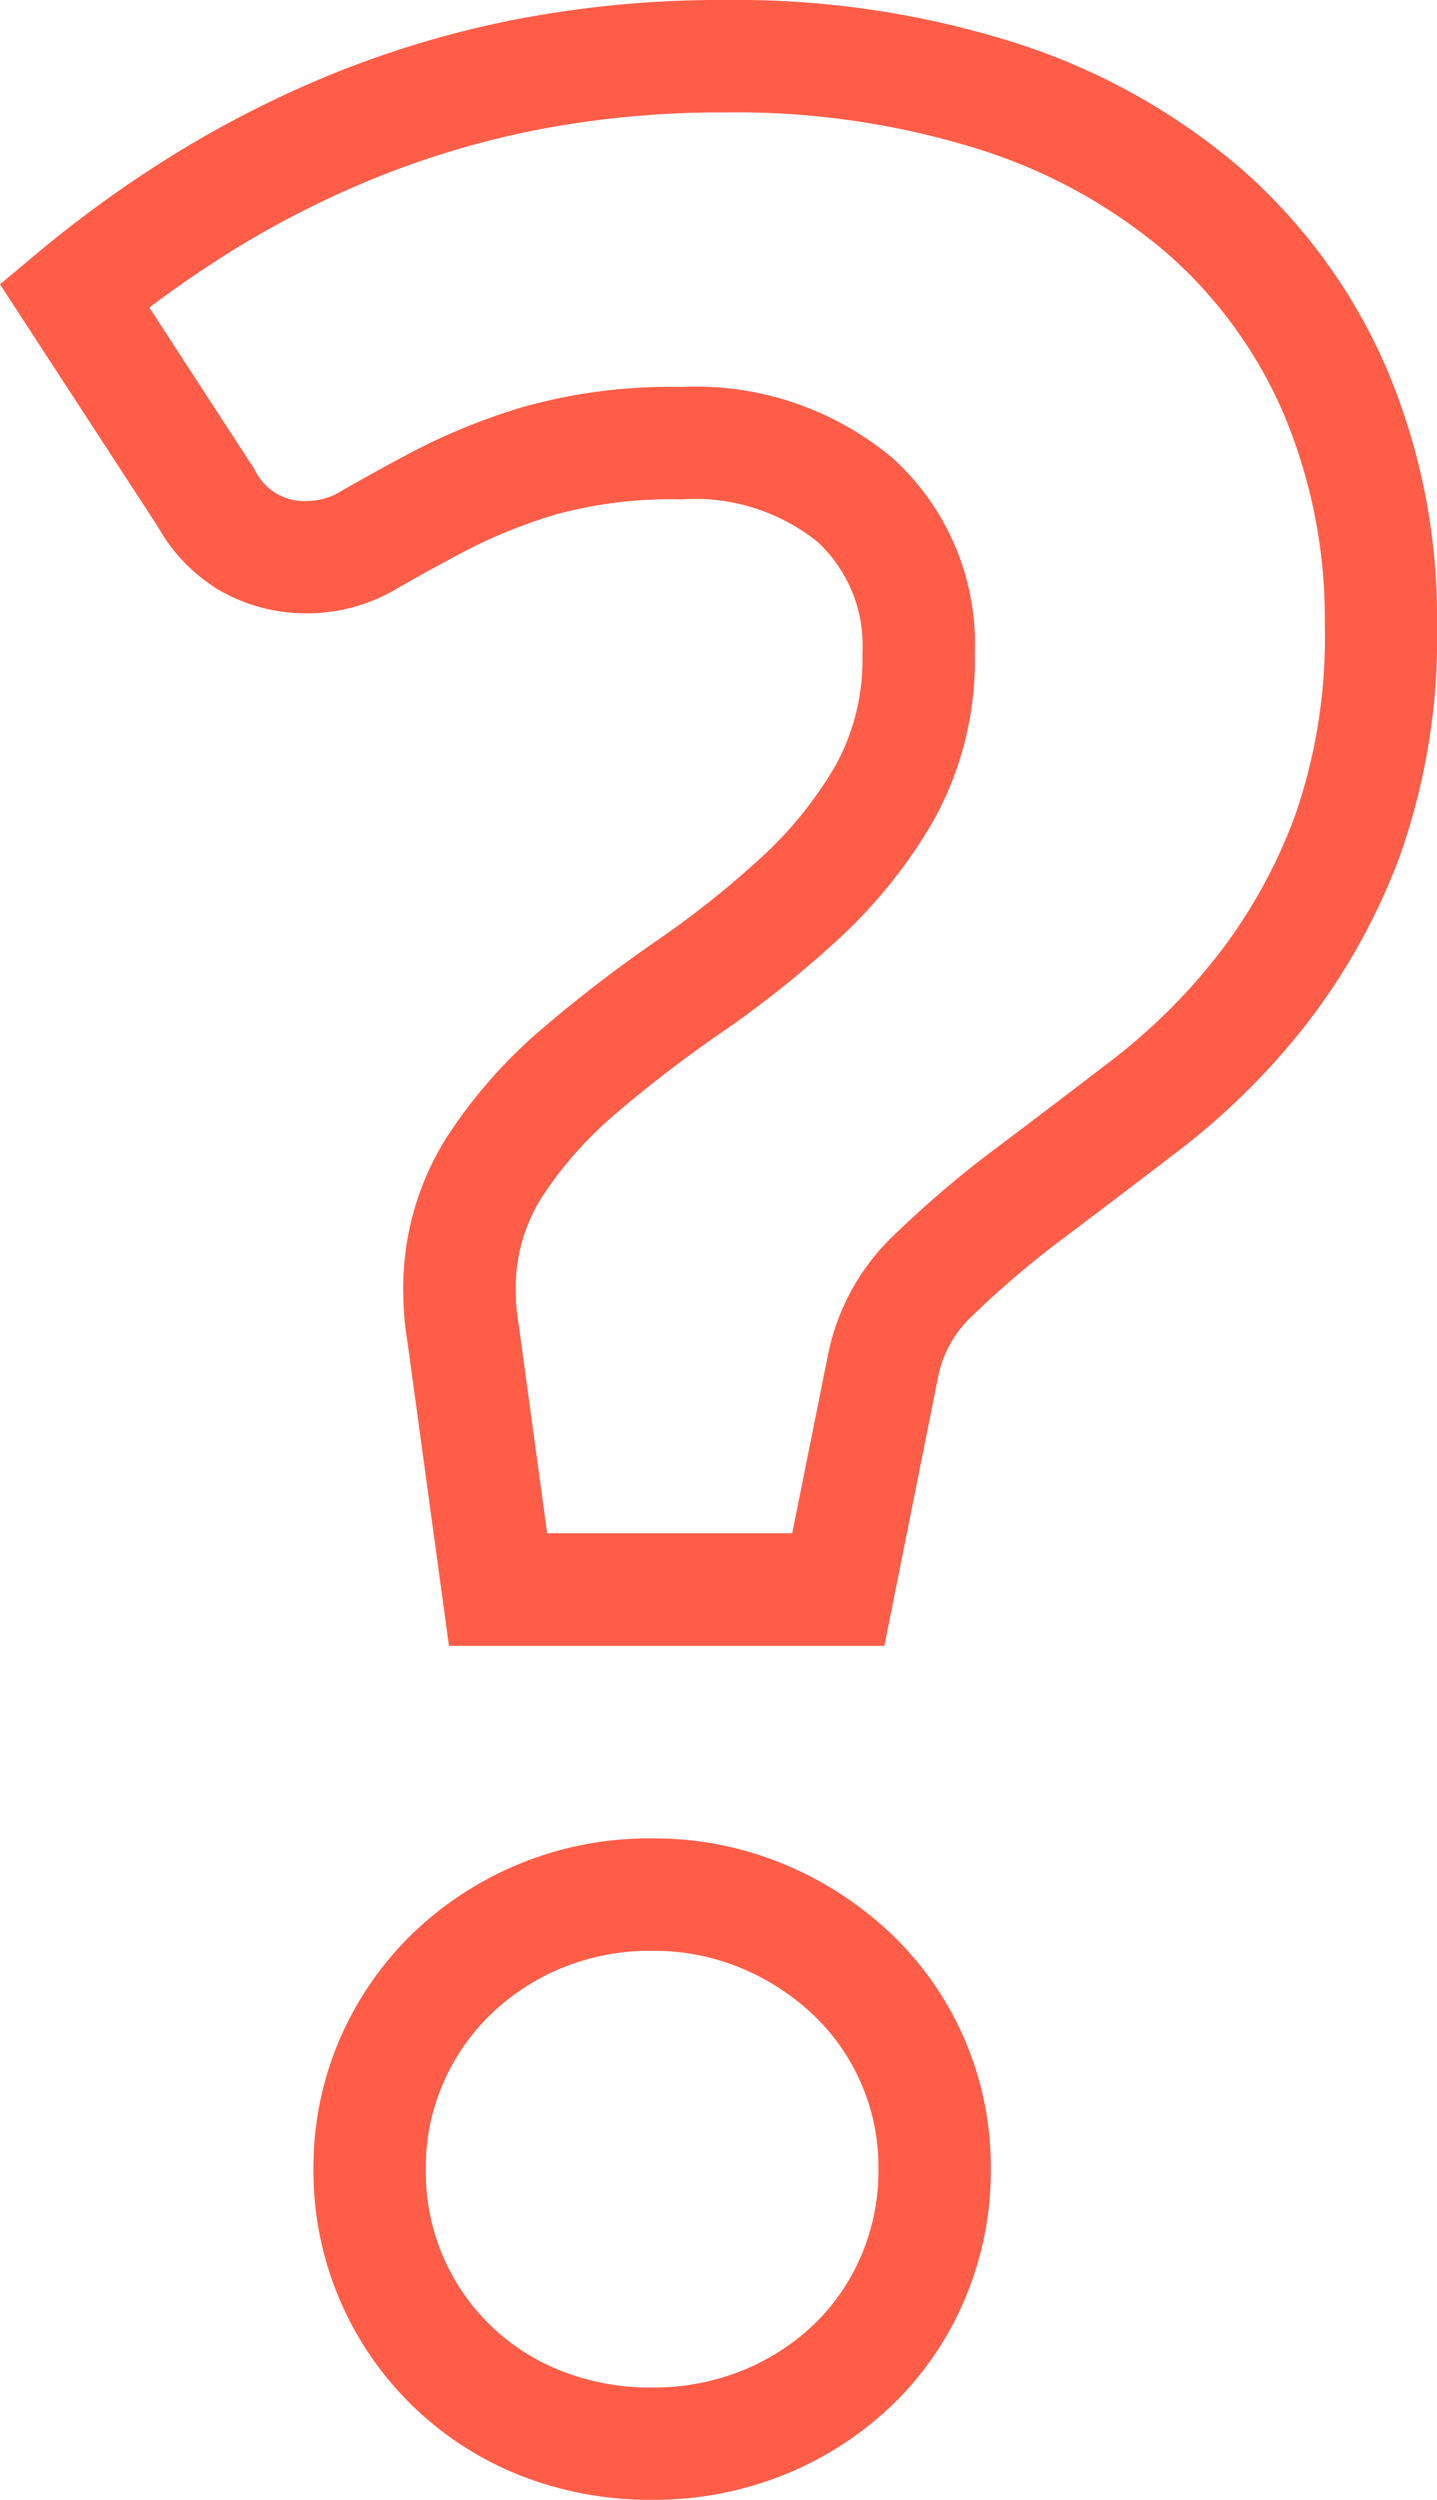 <svg xmlns="http://www.w3.org/2000/svg" width="63.929" height="111.183" viewBox="0 0 63.929 111.183">
  <g id="Group_16758" data-name="Group 16758" transform="translate(0)">
    <path id="icon_unidentified" d="M32.3,0A41.081,41.081,0,0,1,45.184,1.911a28.82,28.82,0,0,1,10.04,5.6,24.959,24.959,0,0,1,6.463,8.88,28.362,28.362,0,0,1,2.242,11.386A29.029,29.029,0,0,1,62.265,38.1a28.326,28.326,0,0,1-4.2,7.516,31.555,31.555,0,0,1-5.509,5.466c-1.81,1.387-3.57,2.725-5.229,3.975a41.6,41.6,0,0,0-4.038,3.431,5.092,5.092,0,0,0-1.546,2.69l0,.014-2.4,12.007H19.973l-1.86-13.622c-.056-.339-.1-.682-.127-1.022s-.044-.705-.044-1.067a12.528,12.528,0,0,1,1.889-6.841A22.117,22.117,0,0,1,24.1,45.769a61.048,61.048,0,0,1,5.138-3.947,42.306,42.306,0,0,0,4.651-3.707A17.4,17.4,0,0,0,37.2,33.994a9.777,9.777,0,0,0,1.167-4.931,6.277,6.277,0,0,0-1.992-4.96A8.728,8.728,0,0,0,30.3,22.209a19.394,19.394,0,0,0-5.582.674,23.19,23.19,0,0,0-3.923,1.571c-1.157.612-2.2,1.185-3.094,1.7h0a7.851,7.851,0,0,1-3.967,1.124,7.744,7.744,0,0,1-3.929-1,7.616,7.616,0,0,1-2.775-2.841L0,12.645l1.7-1.423A52.992,52.992,0,0,1,7.733,6.874a47.747,47.747,0,0,1,7.048-3.582A44.59,44.59,0,0,1,22.914.87,48.09,48.09,0,0,1,32.3,0Zm4.545,60.209a10.058,10.058,0,0,1,2.951-5.3,46.6,46.6,0,0,1,4.529-3.853c1.65-1.243,3.4-2.572,5.2-3.952a26.557,26.557,0,0,0,4.632-4.6,23.347,23.347,0,0,0,3.444-6.194,24.122,24.122,0,0,0,1.335-8.534A23.405,23.405,0,0,0,57.1,18.387a20,20,0,0,0-5.176-7.117,23.859,23.859,0,0,0-8.313-4.612A36.116,36.116,0,0,0,32.3,5a43.1,43.1,0,0,0-8.4.773,39.582,39.582,0,0,0-7.218,2.147,42.732,42.732,0,0,0-6.307,3.2c-1.3.81-2.552,1.666-3.731,2.558L11.3,20.837l.037.066a2.442,2.442,0,0,0,2.4,1.376,2.9,2.9,0,0,0,1.459-.448l0,0c.951-.549,2.047-1.152,3.259-1.794a28.149,28.149,0,0,1,4.783-1.928,24.264,24.264,0,0,1,7.062-.9,13.63,13.63,0,0,1,9.418,3.174,11.156,11.156,0,0,1,3.65,8.68,14.684,14.684,0,0,1-1.833,7.424,22.388,22.388,0,0,1-4.257,5.3,47.318,47.318,0,0,1-5.2,4.148,56.036,56.036,0,0,0-4.716,3.622,17.125,17.125,0,0,0-3.306,3.766,7.516,7.516,0,0,0-1.108,4.157c0,.222.009.44.026.648s.046.435.082.652l.011.076,1.275,9.334H35.244ZM29.01,81.762a15.106,15.106,0,0,1,5.9,1.159,15.62,15.62,0,0,1,4.758,3.106,14.314,14.314,0,0,1,4.412,10.445,14.644,14.644,0,0,1-1.166,5.8,14.26,14.26,0,0,1-3.245,4.712,15.058,15.058,0,0,1-4.789,3.082,15.536,15.536,0,0,1-5.868,1.112,15.715,15.715,0,0,1-5.938-1.112,14.549,14.549,0,0,1-9.129-13.6,14.385,14.385,0,0,1,1.172-5.782A14.641,14.641,0,0,1,18.3,86.046a15.138,15.138,0,0,1,10.71-4.284Zm0,24.421A10.562,10.562,0,0,0,33,105.437a10.08,10.08,0,0,0,3.208-2.058,9.289,9.289,0,0,0,2.109-3.072,9.544,9.544,0,0,0,.762-3.836,9.315,9.315,0,0,0-2.872-6.836,10.636,10.636,0,0,0-3.24-2.108,10.134,10.134,0,0,0-3.956-.766,10.315,10.315,0,0,0-4.027.767A10.165,10.165,0,0,0,21.8,89.618a9.534,9.534,0,0,0-2.1,3.068,9.291,9.291,0,0,0-.756,3.786,9.478,9.478,0,0,0,6.008,8.965A10.747,10.747,0,0,0,29.01,106.183Z" fill="#ff5d47"/>
  </g>
</svg>
